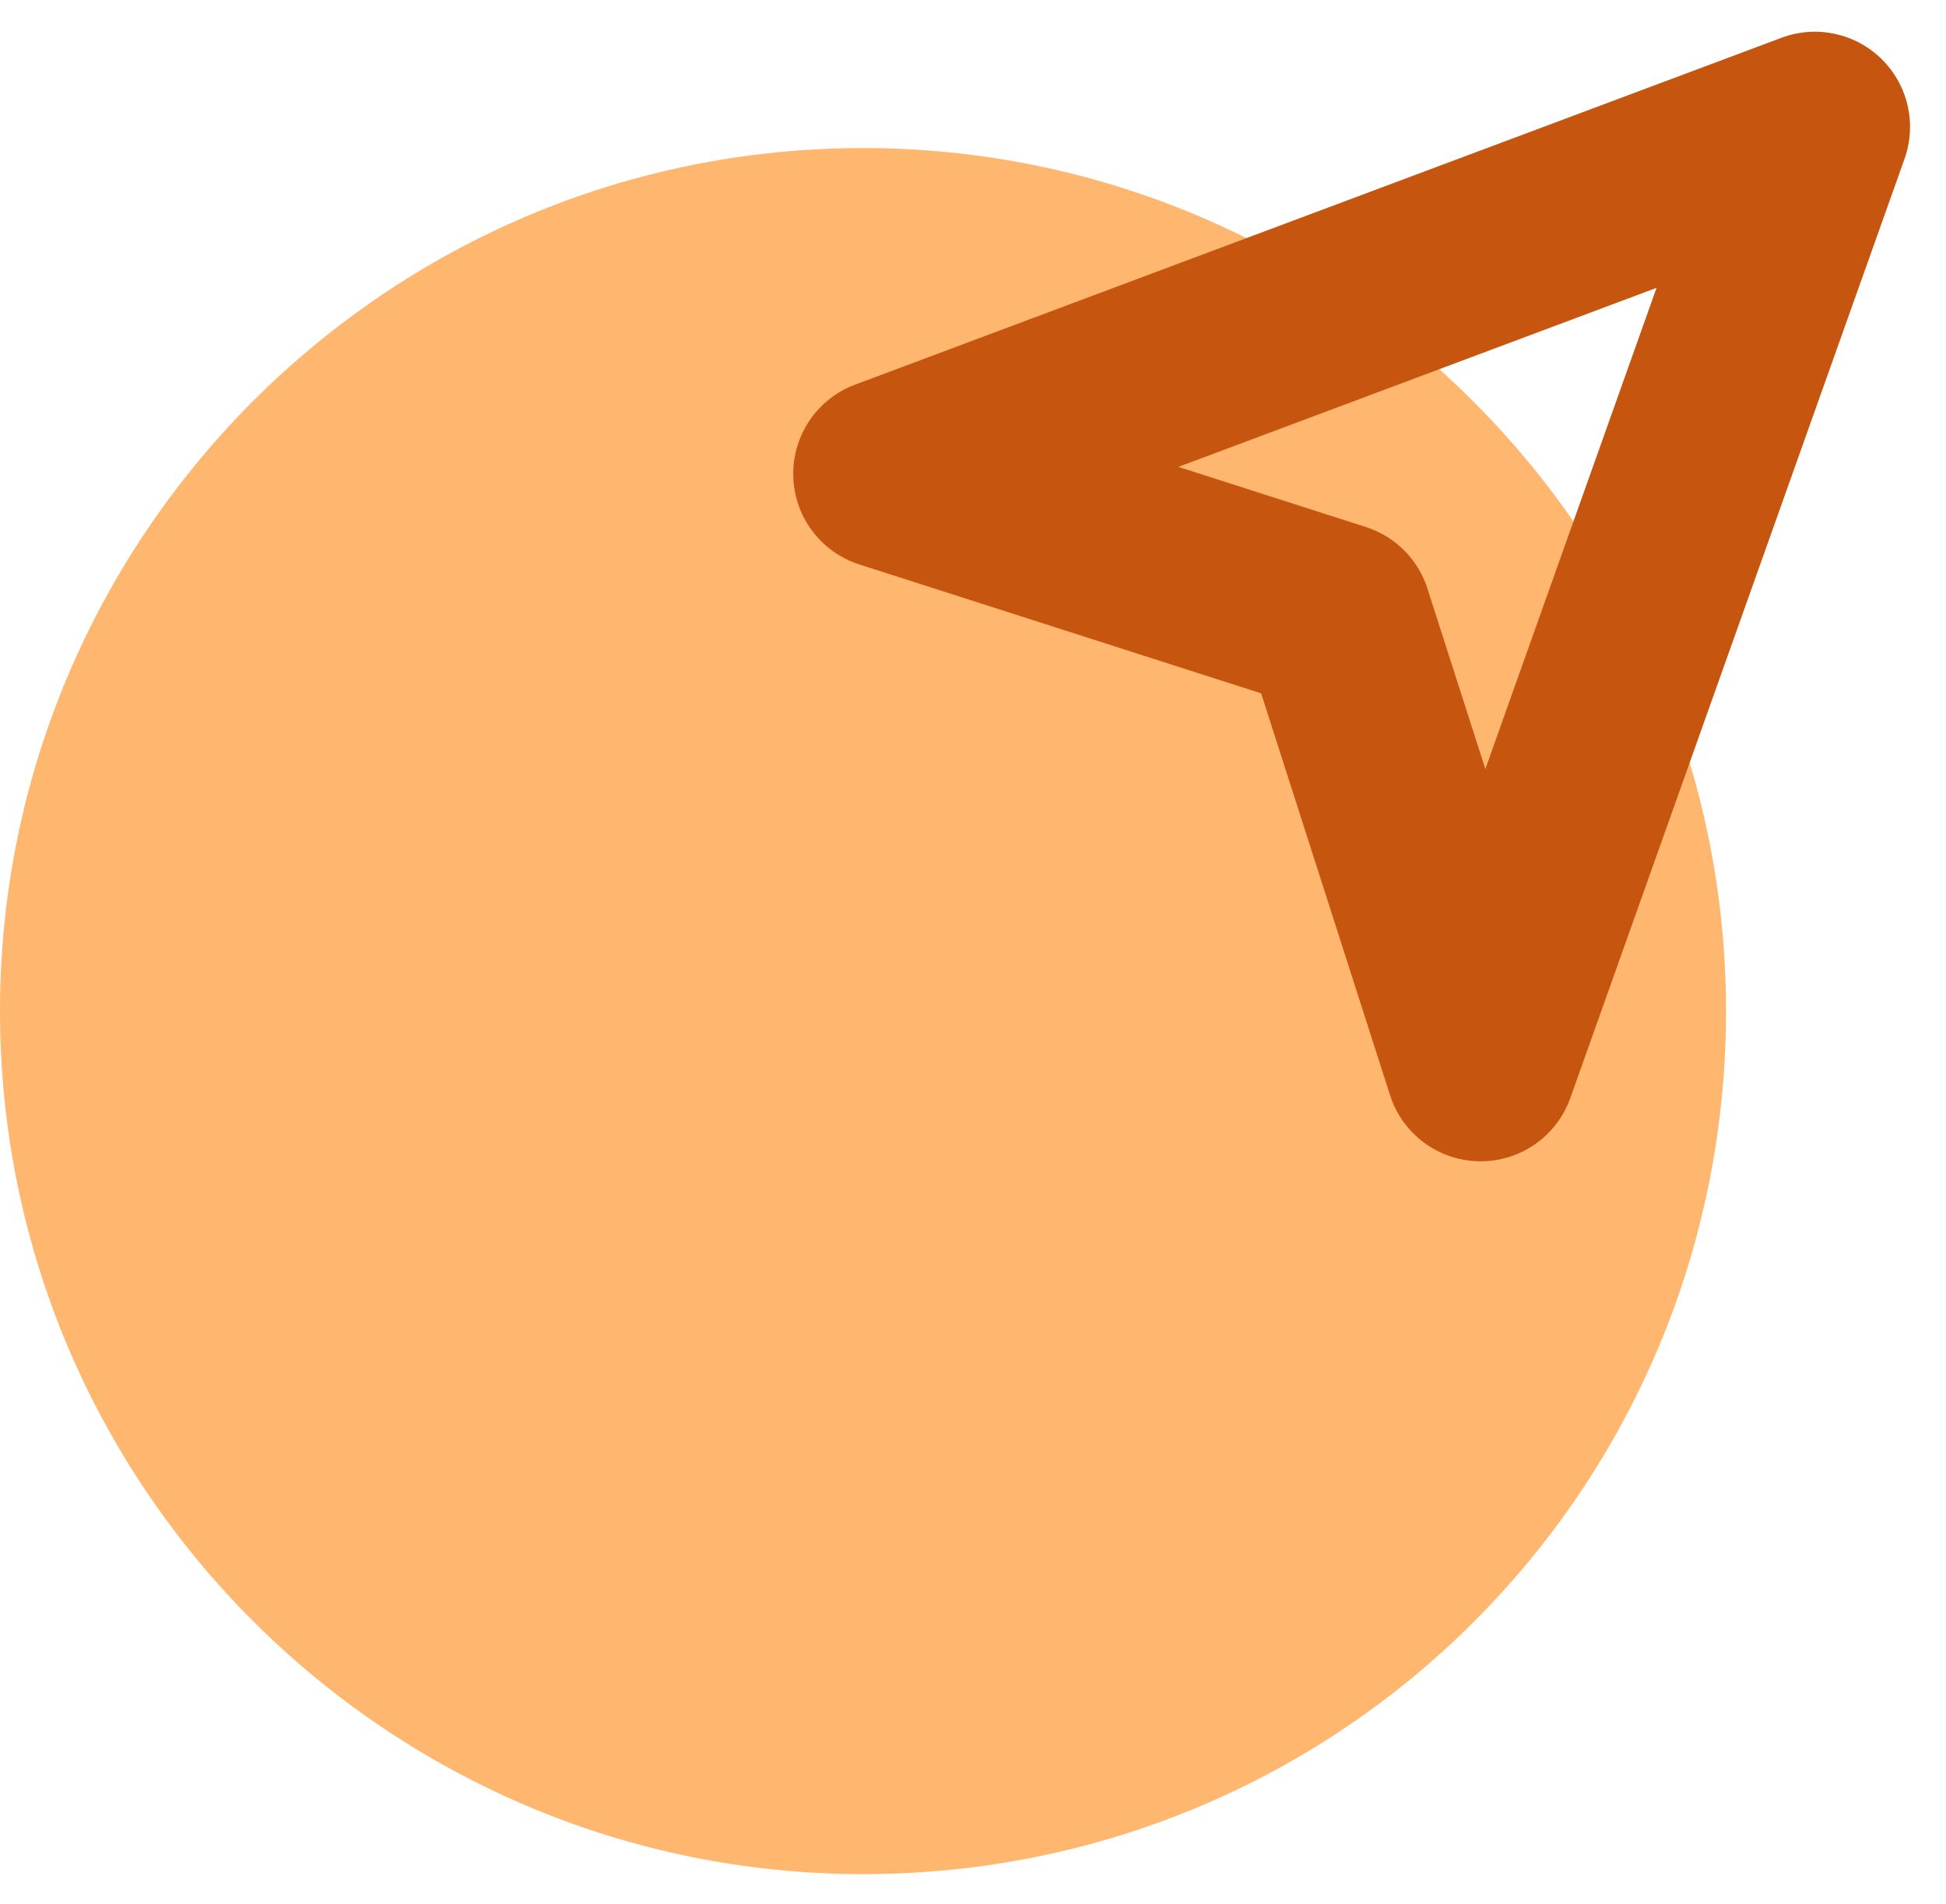 <svg width="46" height="45" viewBox="0 0 46 45" fill="none" xmlns="http://www.w3.org/2000/svg">
<path d="M20.4 44.3C9.2 44.3 0 35.2 0 23.9C0 12.7 9.1 3.5 20.4 3.5C31.6 3.5 40.8 12.6 40.8 23.9C40.8 35.2 31.7 44.3 20.4 44.3Z" fill="#FFB66E"/>
<path fill-rule="evenodd" clip-rule="evenodd" d="M44.478 1.396C45.102 2.01 45.313 2.93 45.02 3.754L37.12 25.954C36.796 26.863 35.929 27.465 34.965 27.45C34 27.435 33.152 26.806 32.858 25.887L29.811 16.389L20.313 13.342C19.401 13.05 18.774 12.212 18.751 11.254C18.728 10.296 19.314 9.429 20.211 9.093L42.111 0.893C42.931 0.586 43.854 0.782 44.478 1.396ZM27.855 11.036L32.287 12.458C32.979 12.679 33.521 13.221 33.742 13.913L35.111 18.178L39.158 6.804L27.855 11.036Z" fill="#C6560F"/>
</svg>
